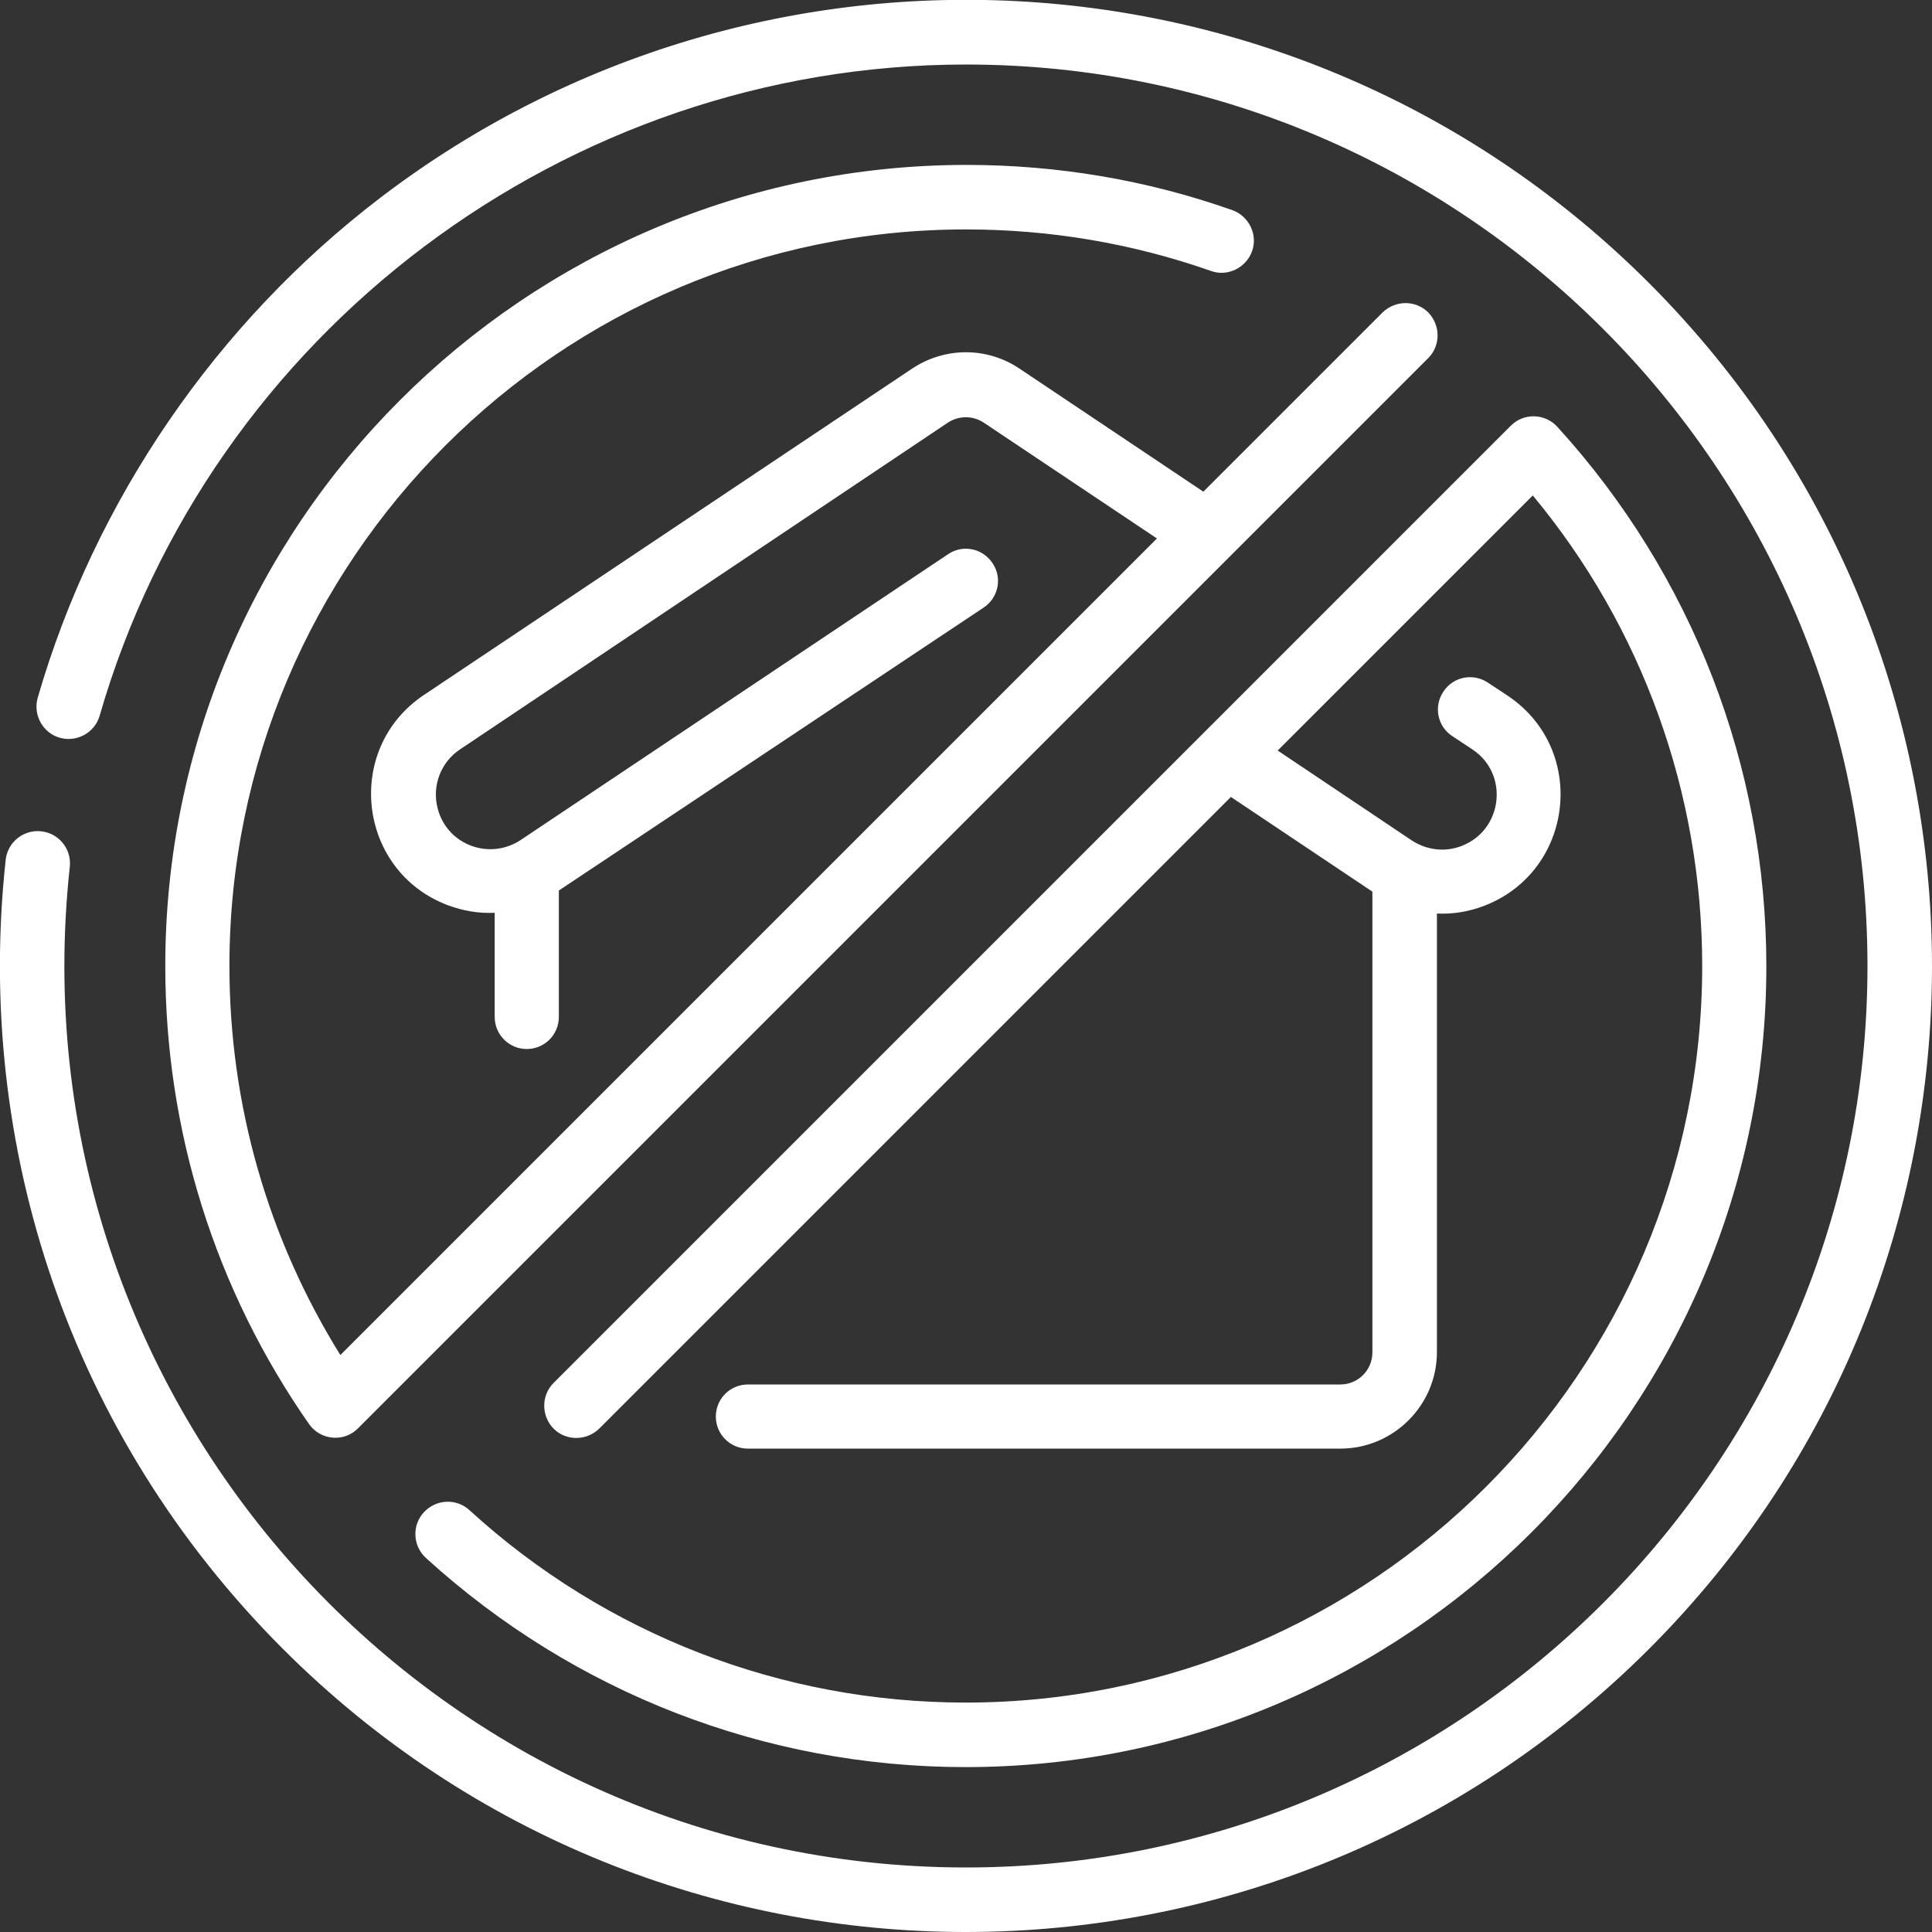 <?xml version="1.0" encoding="utf-8"?>
<!-- Generator: Adobe Illustrator 26.3.1, SVG Export Plug-In . SVG Version: 6.00 Build 0)  -->
<svg version="1.1" id="Layer_1" xmlns="http://www.w3.org/2000/svg" xmlns:xlink="http://www.w3.org/1999/xlink" x="0px" y="0px"
	 viewBox="0 0 512 512" style="enable-background:new 0 0 512 512;" xml:space="preserve">
<rect x="0" y="0" width="512" height="512" fill="#333333" stroke="none"/>
<style type="text/css">
	.st0{fill:#FFFFFF;}
</style>
<g>
	<path class="st0" d="M437,75c-91.6-91.6-235.3-99.6-336.2-22.6C57.3,85.6,25.1,132.7,10,184.9c-1.3,4.5,1.3,9.3,5.8,10.6
		c4.5,1.3,9.3-1.3,10.6-5.8C55.7,88.1,150.1,17.1,256,17.1c131.7,0,238.9,107.2,238.9,238.9S387.7,494.9,256,494.9
		c-141.4,0-253-123-237.5-265.2c0.5-4.7-2.9-8.9-7.6-9.4c-4.7-0.5-8.9,2.9-9.4,7.6C-6.7,303.5,18.3,380.3,75,437
		c100,100,261.9,100,362,0C537,337,537,175.1,437,75L437,75z"/>
	<path class="st0" d="M451.1,256c0,107.6-87.5,195.2-195.2,195.2c-48.8,0-95.5-18.1-131.5-51c-3.5-3.2-8.9-2.9-12.1,0.6
		c-3.2,3.5-2.9,8.9,0.6,12.1c39.2,35.7,89.9,55.4,143,55.4c117,0,212.2-95.2,212.2-212.2c0-53.1-19.7-103.8-55.4-143
		c-3.3-3.6-8.9-3.7-12.3-0.3L146.7,366.5c-3.3,3.3-3.3,8.7,0,12.1c3.3,3.3,8.7,3.3,12.1,0l167.4-167.4l37.5,25.1v122.1
		c0,4.7-3.8,8.5-8.5,8.5h-157c-4.7,0-8.5,3.8-8.5,8.5s3.8,8.5,8.5,8.5h157c14.1,0,25.6-11.5,25.6-25.6V242.1c4.3,0.2,8.4-0.5,12.4-2
		c23.9-9.1,27.7-41.4,6.4-55.7l-5.3-3.5c-3.9-2.6-9.2-1.6-11.8,2.4c-2.6,3.9-1.6,9.2,2.4,11.8l5.3,3.5c9.8,6.5,8.1,21.4-2.9,25.6
		c-4.4,1.7-9.2,1.1-13.2-1.5l-35.5-23.8l67.6-67.6C435.2,166.2,451.1,210.2,451.1,256L451.1,256z"/>
	<path class="st0" d="M256,60.8c22.3,0,44.1,3.7,64.9,11c4.4,1.6,9.3-0.8,10.9-5.2c1.6-4.4-0.8-9.3-5.2-10.9
		c-22.6-8-46.4-12-70.5-12C139,43.8,43.8,139,43.8,256c0,43.7,13.2,85.7,38.1,121.4c3,4.3,9.3,4.9,13,1.1L378.5,94.9
		c3.3-3.3,3.3-8.7,0-12.1c-3.3-3.3-8.7-3.3-12.1,0l-47.5,47.5l-48.7-32.6c-8.6-5.8-19.8-5.8-28.5,0l-129.4,86.5
		c-21.3,14.3-17.5,46.7,6.4,55.7c4.1,1.5,8.1,2.2,12.4,2v27.6c0,4.7,3.8,8.5,8.5,8.5c4.7,0,8.5-3.8,8.5-8.5v-33.5L260.7,161
		c3.9-2.6,5-7.9,2.3-11.8c-2.6-3.9-7.9-5-11.8-2.3L138,222.6c-8.3,5.5-19.5,1.3-22-8.3c-1.6-6,0.8-12.3,5.9-15.7L251.2,112
		c2.9-1.9,6.6-1.9,9.5,0l45.9,30.7L90.2,359.1C71,328.2,60.8,292.8,60.8,256C60.8,148.4,148.4,60.8,256,60.8L256,60.8z"/>
</g>
</svg>

